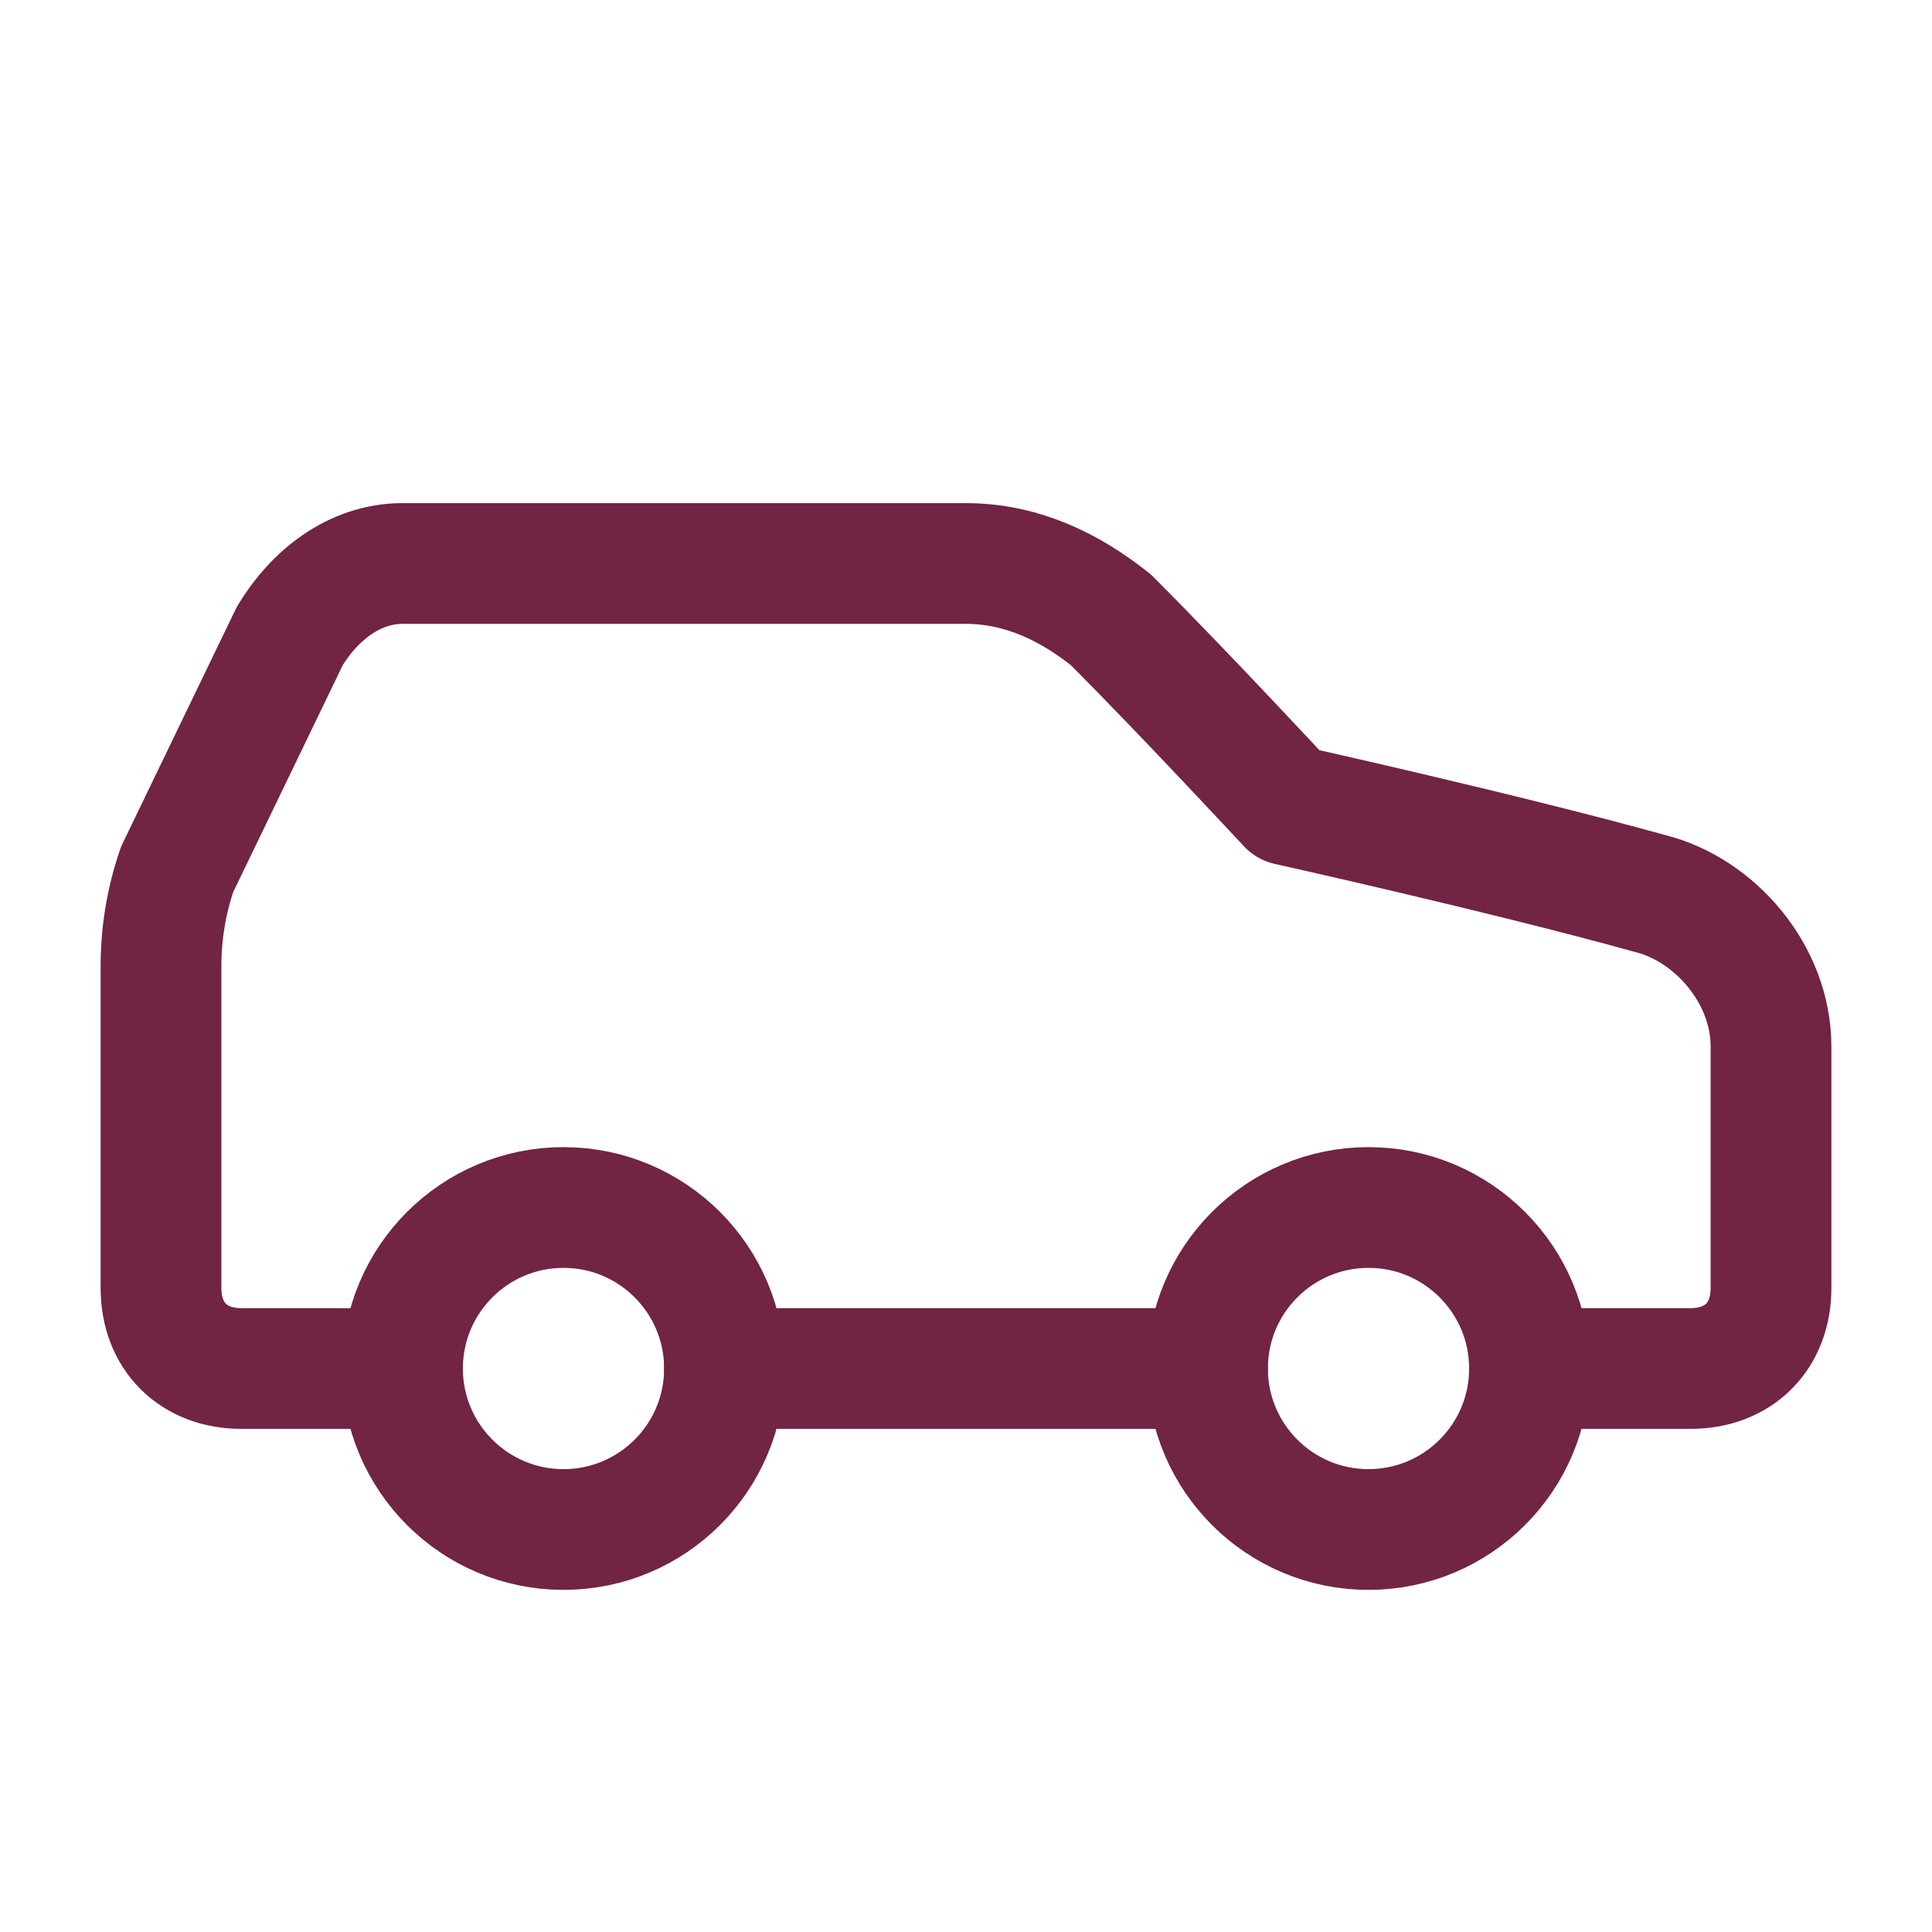 <?xml version="1.0" encoding="UTF-8"?> <svg xmlns="http://www.w3.org/2000/svg" width="48" height="48" viewBox="0 0 48 48" fill="none"><path d="M38 34H42C43.2 34 44 33.2 44 32V26C44 24.2 42.6 22.6 41 22.2C37.4 21.2 32 20 32 20C32 20 29.4 17.2 27.6 15.4C26.6 14.6 25.4 14 24 14H10C8.8 14 7.8 14.8 7.2 15.8L4.4 21.6C4.135 22.372 4 23.183 4 24V32C4 33.2 4.8 34 6 34H10" stroke="#712444" stroke-width="3" stroke-linecap="round" stroke-linejoin="round"></path><path d="M14 38C16.209 38 18 36.209 18 34C18 31.791 16.209 30 14 30C11.791 30 10 31.791 10 34C10 36.209 11.791 38 14 38Z" stroke="#712444" stroke-width="3" stroke-linecap="round" stroke-linejoin="round"></path><path d="M18 34H30" stroke="#712444" stroke-width="3" stroke-linecap="round" stroke-linejoin="round"></path><path d="M34 38C36.209 38 38 36.209 38 34C38 31.791 36.209 30 34 30C31.791 30 30 31.791 30 34C30 36.209 31.791 38 34 38Z" stroke="#712444" stroke-width="3" stroke-linecap="round" stroke-linejoin="round"></path></svg> 